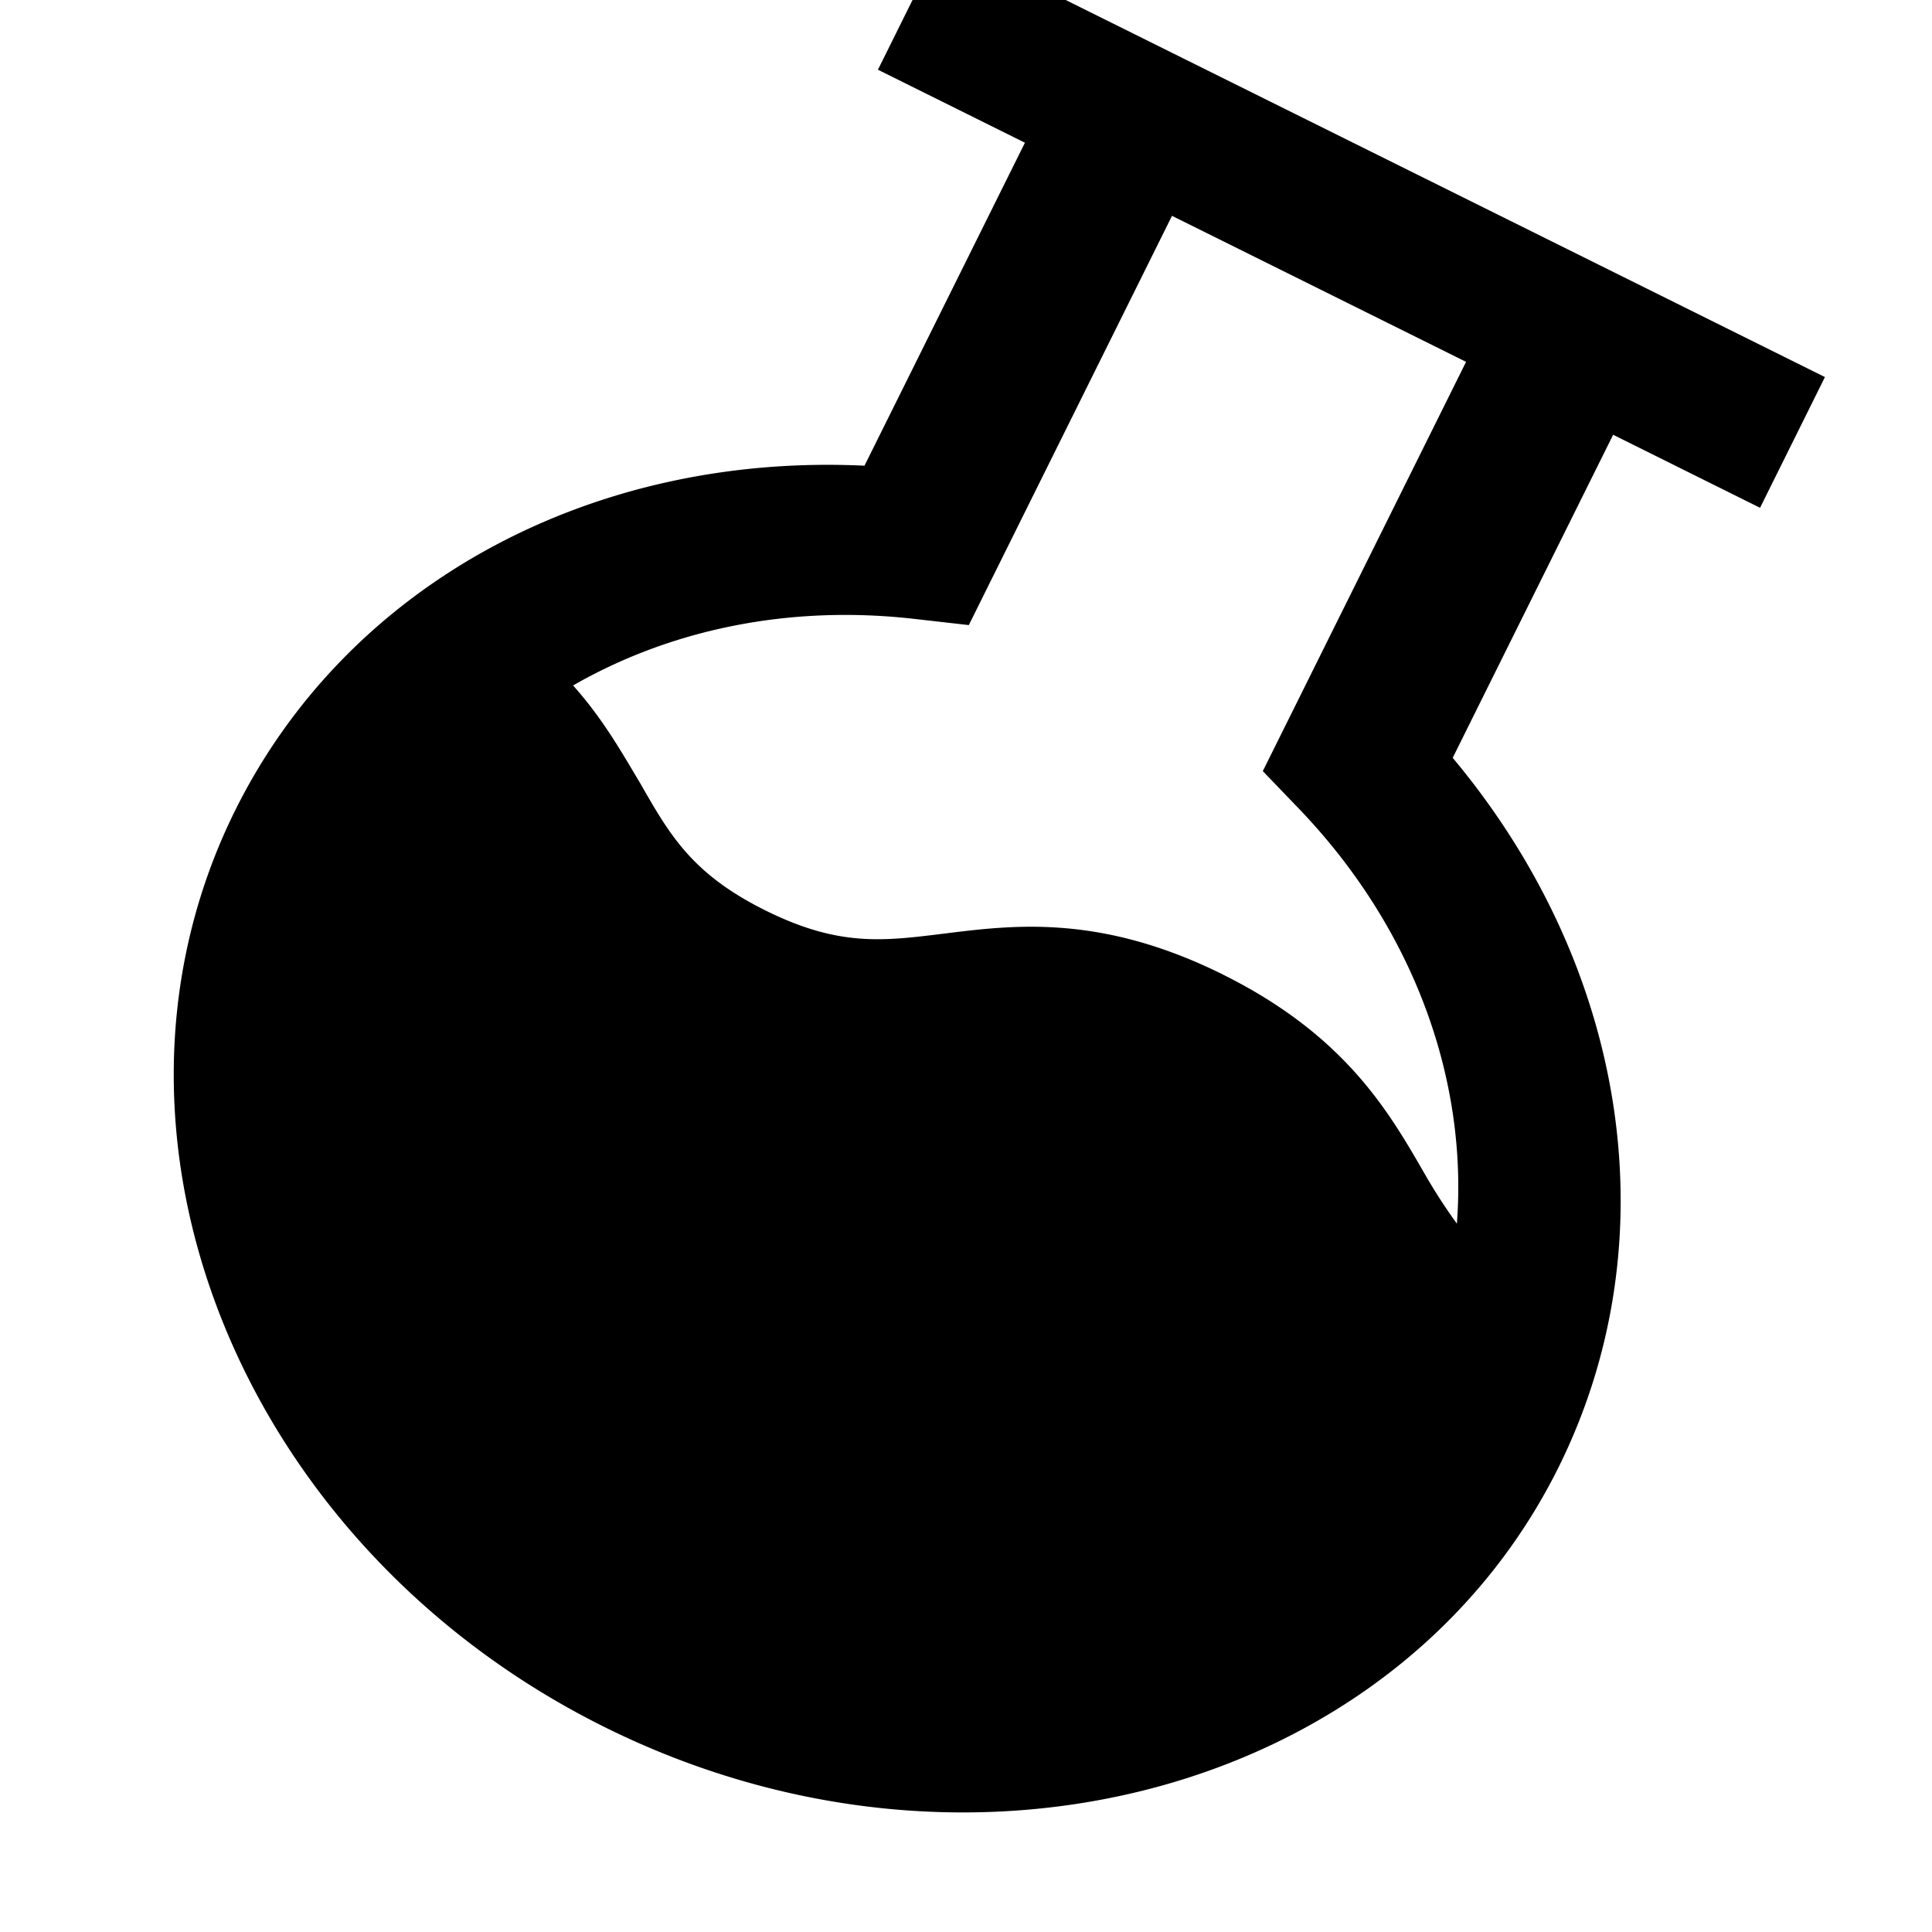<svg xmlns="http://www.w3.org/2000/svg" width="24" height="24" fill="none"><g clip-path="url(#a)"><path fill="currentColor" d="M19.361 18.227c1.391-2.802.87-6.2-1.315-8.813l1.993-4.013 1.825.907.806-1.624L11.712-.758 10.906.866l1.826.907-1.993 4.012c-3.402-.161-6.424 1.477-7.816 4.279-2 4.027.06 9.142 4.589 11.391s9.848.8 11.849-3.228m-4.167-6.12c-1.524-.757-2.608-.616-3.47-.509-.754.093-1.301.165-2.213-.287-.914-.454-1.188-.934-1.559-1.583-.225-.375-.459-.795-.833-1.213 1.21-.695 2.685-1.006 4.247-.826l.669.076 2.524-5.084 3.653 1.814-2.525 5.084.466.485c1.414 1.483 2.081 3.352 1.945 5.137a7 7 0 0 1-.411-.638c-.436-.755-.979-1.703-2.494-2.456z"/></g><defs><clipPath id="a"><path fill="#fff" d="M0 0h24v24H0z"/></clipPath></defs></svg>
